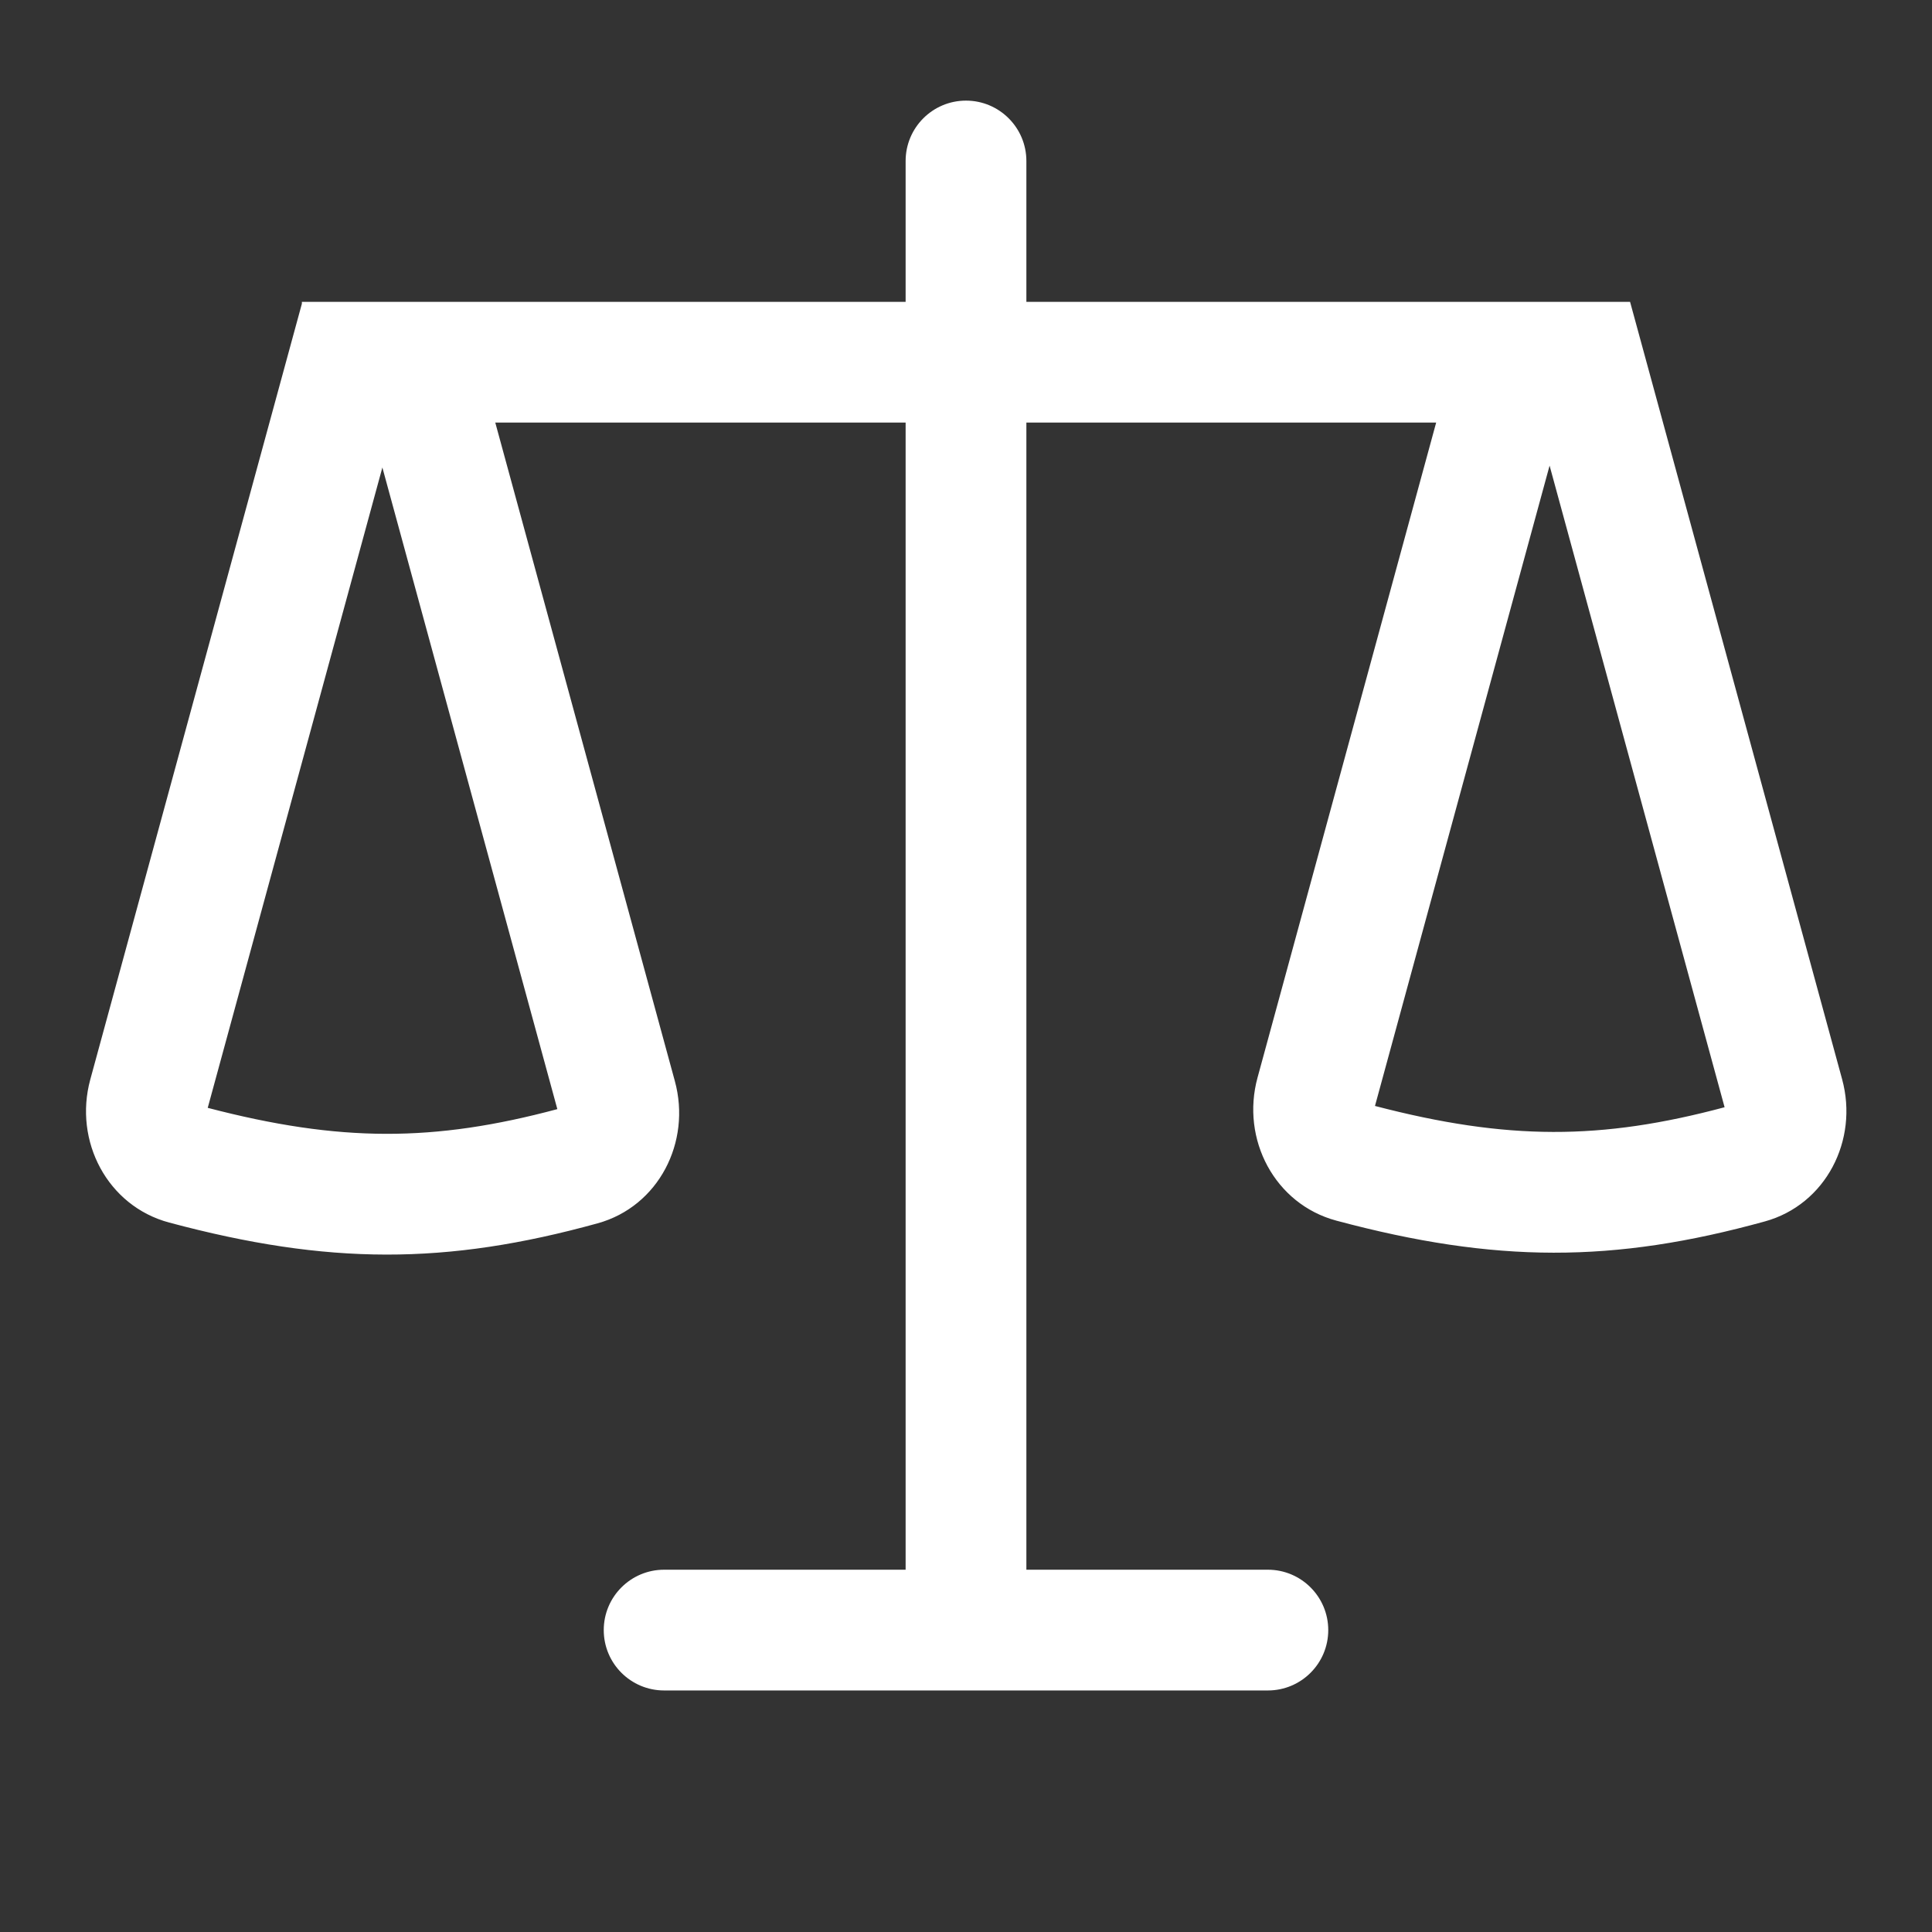 <svg width="48" height="48" viewBox="0 0 48 48" fill="none" xmlns="http://www.w3.org/2000/svg">
<rect x="0" y="0" width="48" height="48" fill="#333333" stroke="none"/>
<path fill-rule="evenodd" clip-rule="evenodd" d="M24 2.5C24.828 2.5 25.5 3.172 25.5 4V7.5H40.499L45.767 26.814C46.18 28.329 45.361 29.928 43.848 30.346C40.086 31.385 37.155 31.385 33.203 30.327C31.669 29.916 30.825 28.304 31.243 26.773L35.681 10.499H25.5V38.999H31.5C32.328 38.999 33 39.671 33 40.499C33 41.328 32.328 41.999 31.5 41.999H16.5C15.671 41.999 15 41.328 15 40.499C15 39.671 15.671 38.999 16.5 38.999H22.5V10.499H12.305L16.767 26.861C17.18 28.376 16.361 29.975 14.848 30.393C11.086 31.432 8.155 31.432 4.203 30.374C2.669 29.963 1.826 28.351 2.243 26.82L7.5 7.546L7.5 7.5H22.5V4C22.5 3.172 23.171 2.5 24 2.5ZM13.847 27.556L9.5 11.615L5.161 27.524C8.449 28.382 10.779 28.377 13.847 27.556ZM38.499 11.568L42.847 27.509C39.779 28.33 37.449 28.335 34.161 27.477L38.499 11.568Z" fill="white"/>
</svg>
